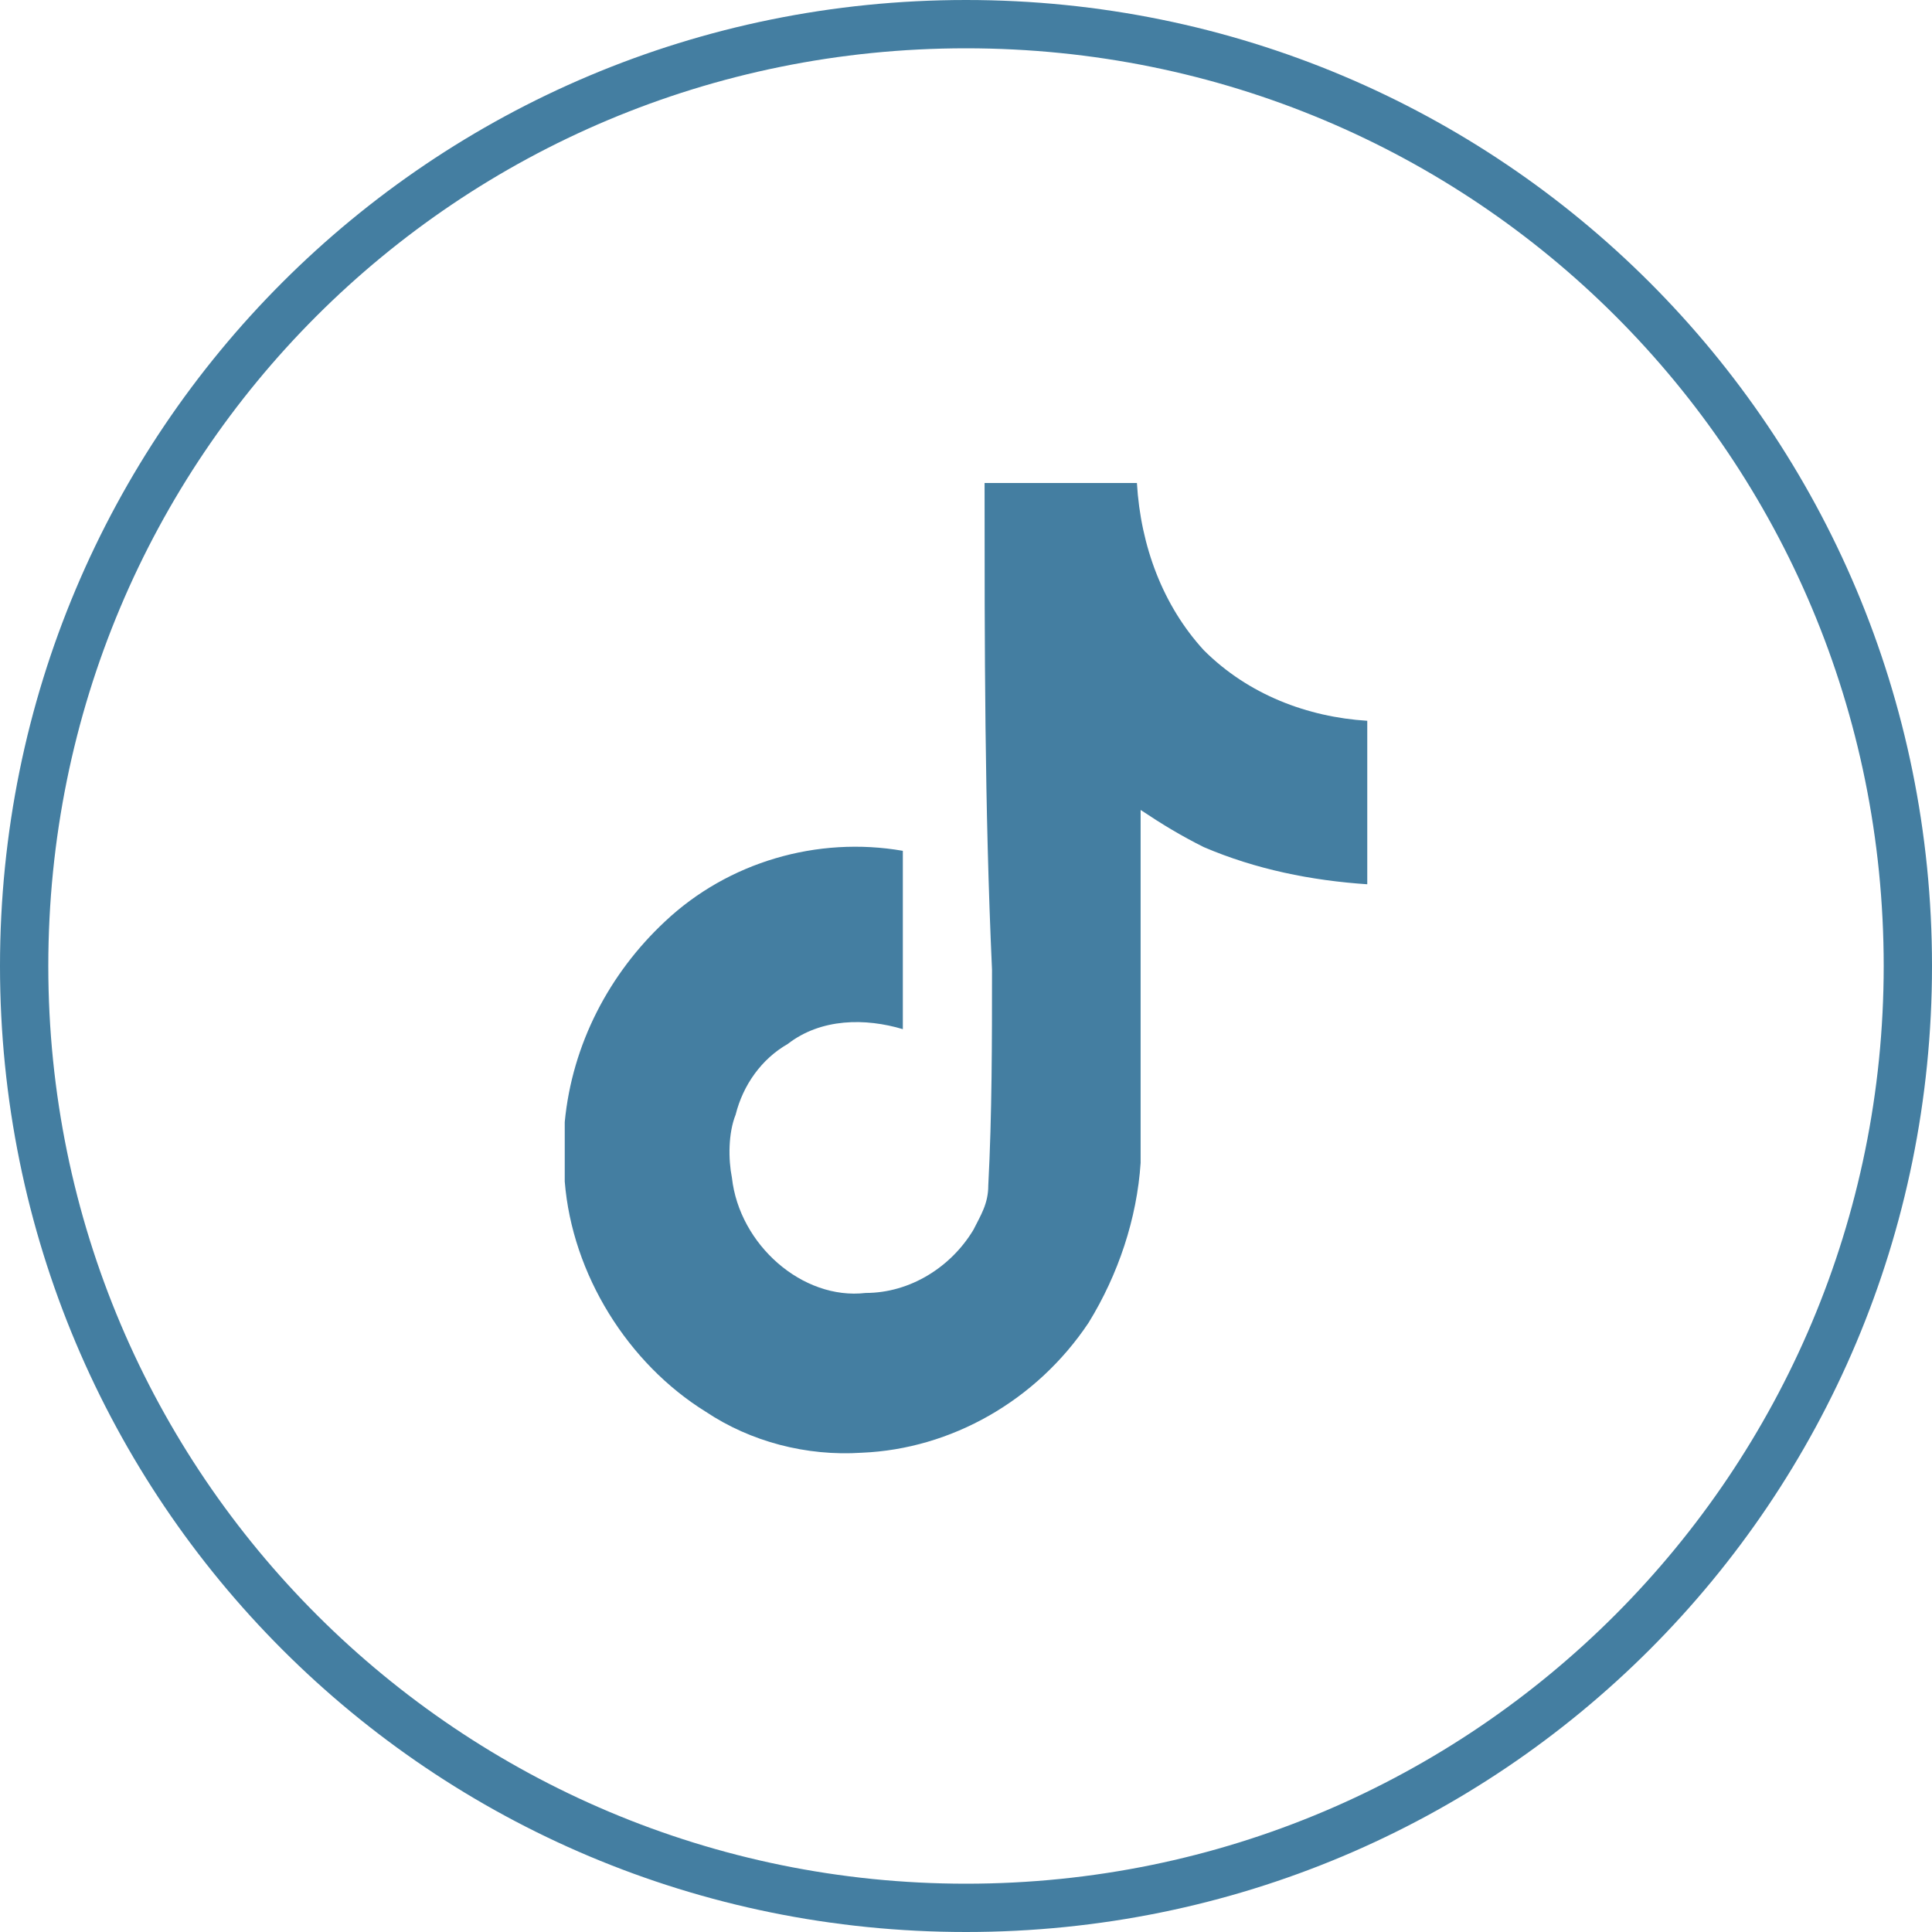 <?xml version="1.0" encoding="utf-8"?>
<svg xmlns="http://www.w3.org/2000/svg" height="52px" id="Layer_1" style="enable-background:new 0 0 52 52;" version="1.1" viewBox="0 0 52 52" width="52px">
<style type="text/css">
	.st0{fill:#447EA1;}
</style>
<g id="Page-1">
	<g id="Core-_x2F_-Icons-_x2F_-Social-Media-_x2F_-Versin-positiva-_x2F_-24px-_x2F_--Copy-2">
		<g id="facebook-yellow-normal">
			<path class="st0" d="M26,52C11.6,52,0,40.4,0,26S11.6,0,26,0c14.4,0,26,11.6,26,26C52,40.4,40.4,52,26,52z M26,1.3&#xA;				C12.3,1.3,1.3,12.3,1.3,26c0,13.7,11.1,24.7,24.7,24.7c13.7,0,24.7-11.1,24.7-24.7C50.7,12.3,39.7,1.3,26,1.3z" id="Shape"/>
			<g id="Cib-tiktok_x5F__x28_CoreUI_x5F_Icons_x5F_v1.0.0_x29_" transform="translate(7, 6)">
				<path class="st0" d="M19.5,7c1.4,0,2.7,0,4.1,0c0.1,1.7,0.7,3.3,1.8,4.5c1.2,1.2,2.8,1.8,4.4,1.9v4.4&#xA;					c-1.5-0.1-3-0.4-4.4-1c-0.6-0.3-1.1-0.6-1.7-1c0,3.2,0,6.3,0,9.5c-0.1,1.5-0.6,3-1.4,4.3c-1.4,2.1-3.7,3.4-6.1,3.5&#xA;					c-1.5,0.1-3-0.3-4.2-1.1c-2.1-1.3-3.6-3.7-3.8-6.2c0-0.5,0-1.1,0-1.6c0.2-2.1,1.2-4,2.7-5.4c1.7-1.6,4.1-2.3,6.4-1.9&#xA;					c0,1.6,0,3.2,0,4.8c-1-0.3-2.2-0.3-3.1,0.4c-0.7,0.4-1.2,1.1-1.4,1.9c-0.2,0.5-0.2,1.2-0.1,1.7c0.2,1.8,1.9,3.3,3.6,3.1&#xA;					c1.2,0,2.3-0.7,2.9-1.7c0.2-0.4,0.4-0.7,0.4-1.2c0.1-1.9,0.1-3.9,0.1-5.8C19.5,15.7,19.5,11.4,19.5,7L19.5,7z" id="Path"/>
			</g>
		</g>
	</g>
</g>
</svg>